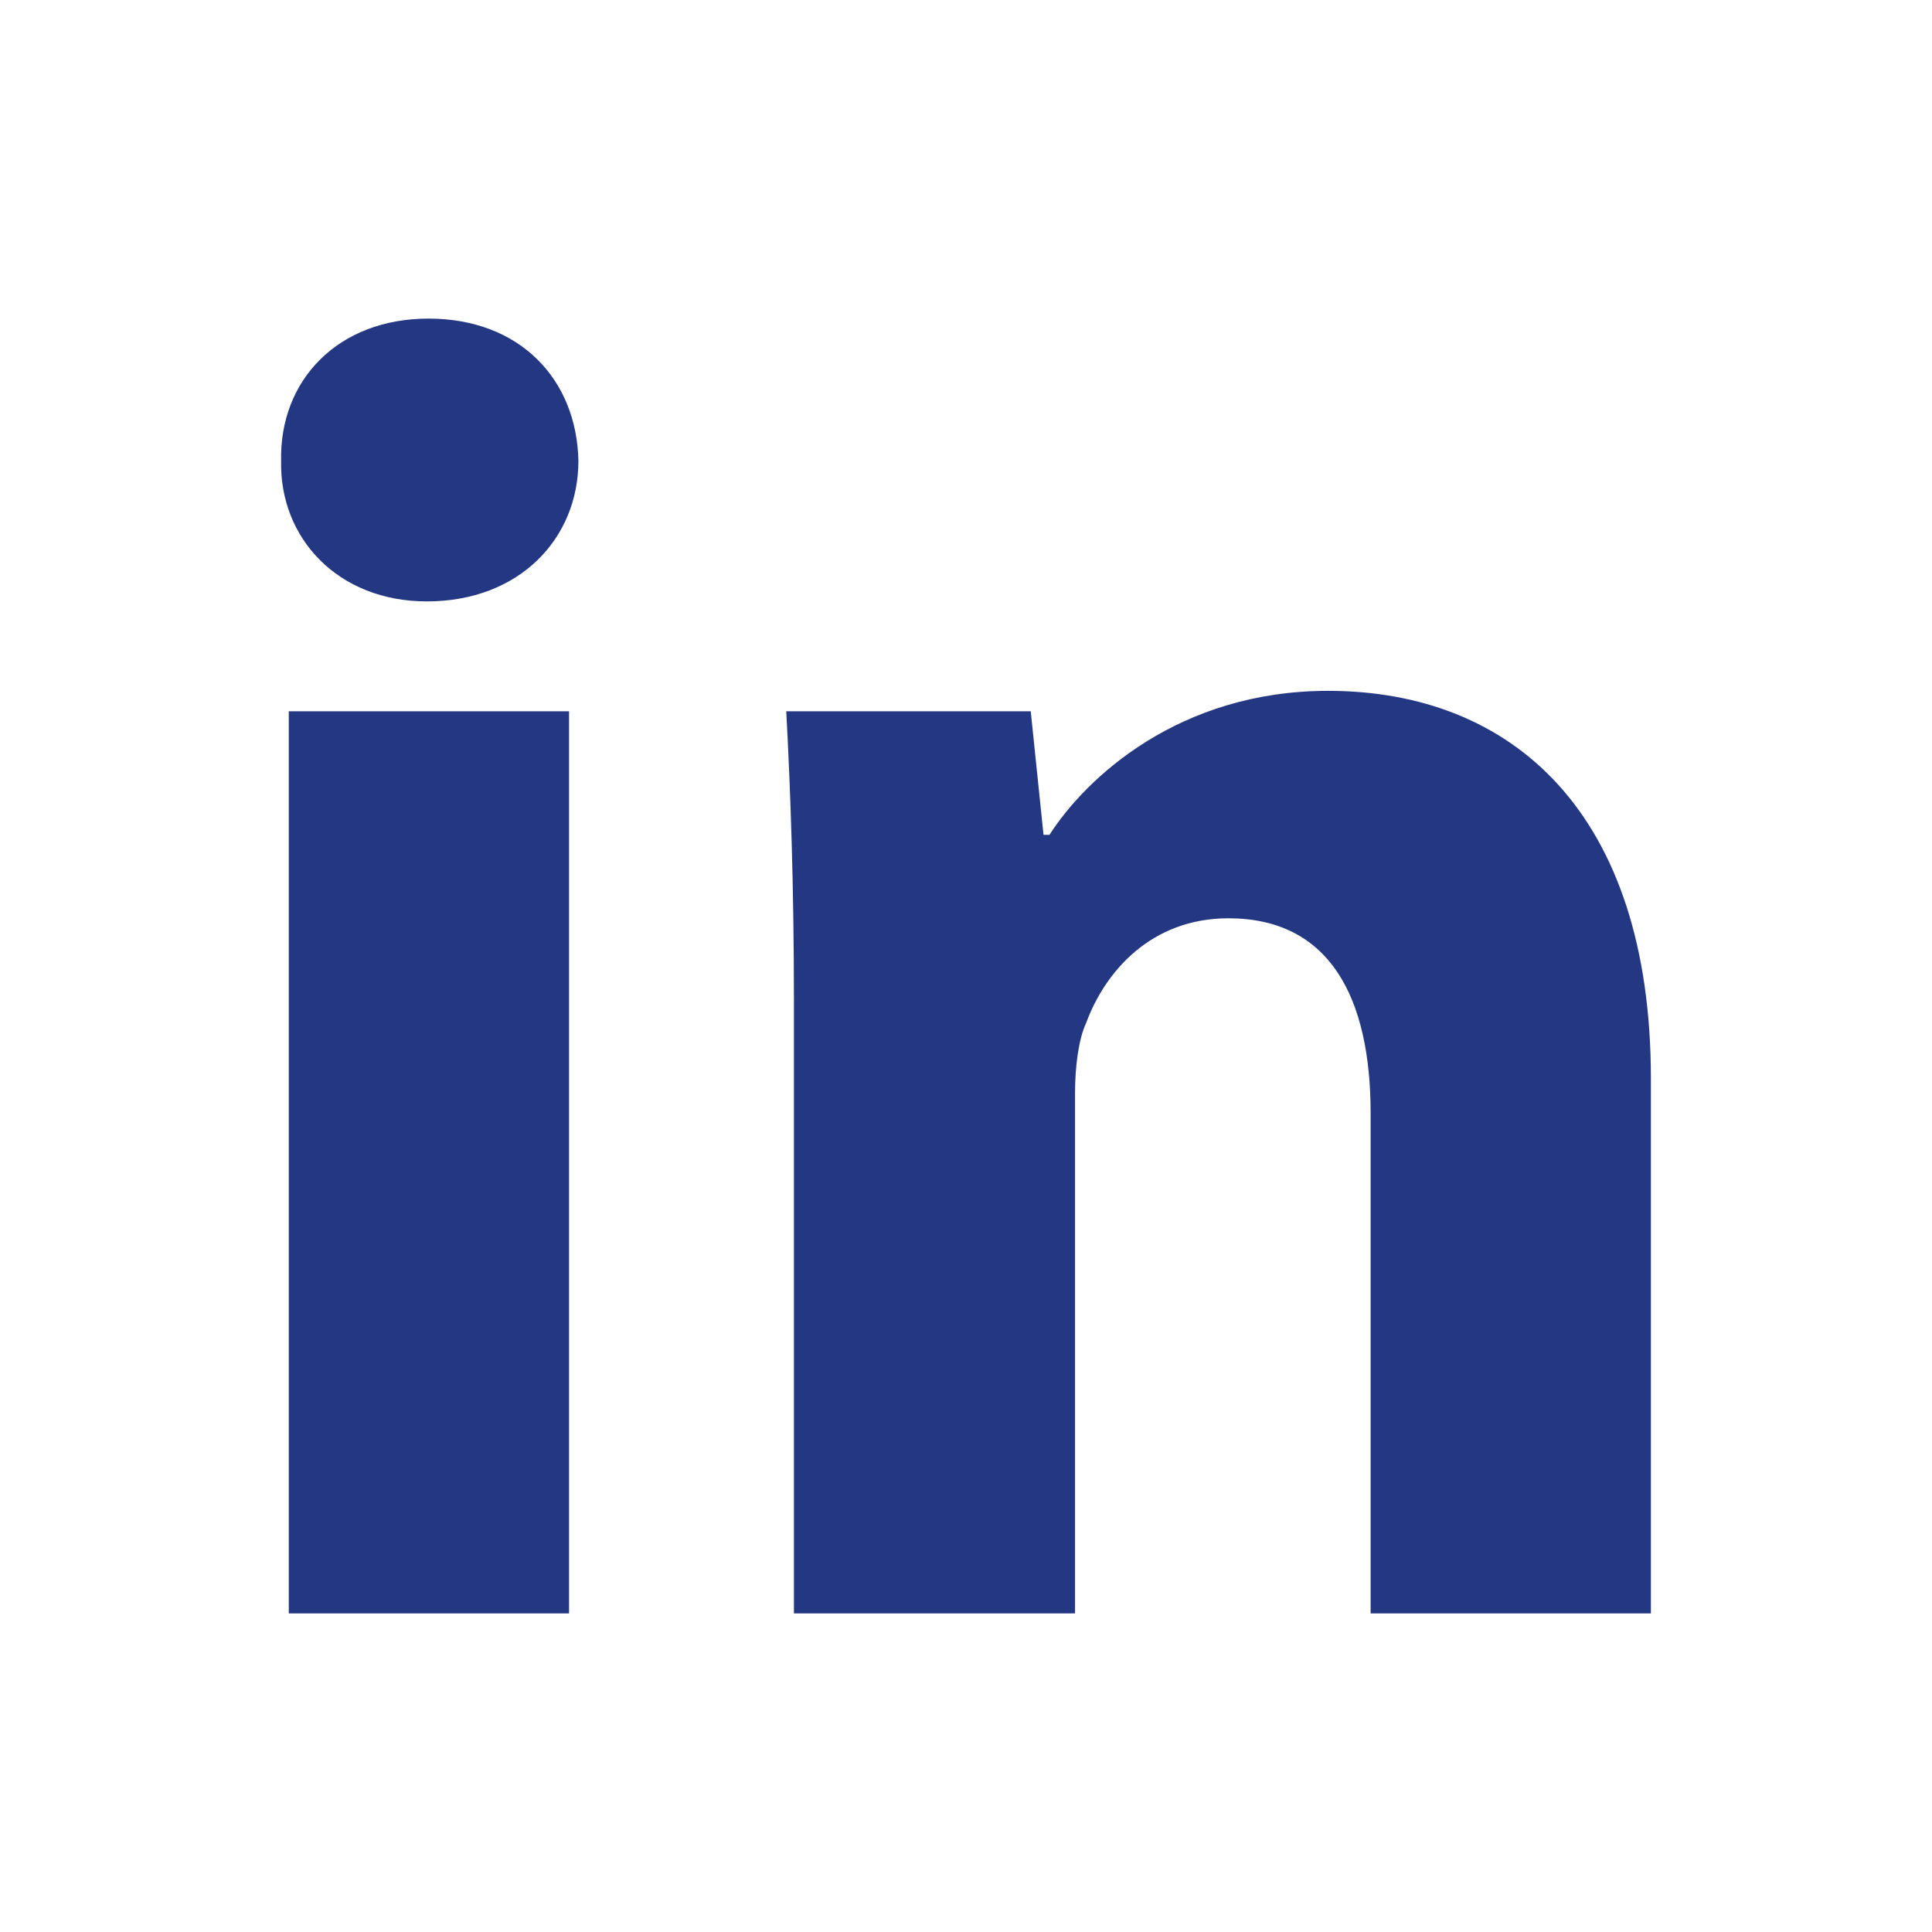 <?xml version="1.0" encoding="utf-8"?>
<!-- Generator: Adobe Illustrator 25.2.1, SVG Export Plug-In . SVG Version: 6.00 Build 0)  -->
<svg version="1.1" id="レイヤー_1" xmlns="http://www.w3.org/2000/svg" xmlns:xlink="http://www.w3.org/1999/xlink" x="0px"
	 y="0px" viewBox="0 0 226.8 226.8" style="enable-background:new 0 0 226.8 226.8;" xml:space="preserve">
<style type="text/css">
	.st0{fill:#243782;}
	.st1{display:none;}
	.st2{display:inline;}
	.st3{fill:#1C355E;}
	.st4{fill:#FFFFFF;}
	.st5{display:none;fill:#1C355E;}
</style>
<g>
	<g>
		<path class="st0" d="M67.9,54.1c0,9.1-6.9,16.5-17.8,16.5c-10.4,0-17.3-7.4-17.1-16.5c-0.2-9.5,6.7-16.7,17.3-16.7
			C61,37.4,67.7,44.5,67.9,54.1z M33.9,189.4V83.5h32.9v105.9L33.9,189.4L33.9,189.4z"/>
		<path class="st0" d="M93.2,117.3c0-13.2-0.4-24.5-0.9-33.8H121l1.5,14.5h0.7c4.3-6.7,15.2-16.9,32.7-16.9
			c21.6,0,37.9,14.3,37.9,45.5v62.8h-32.9v-58.7c0-13.6-4.8-22.9-16.7-22.9c-9.1,0-14.5,6.3-16.7,12.3c-0.9,1.9-1.3,5.2-1.3,8.2
			v61.1H93.2V117.3z"/>
	</g>
</g>
<g class="st1">
	<g class="st2">
		<path class="st3" d="M113.4,34.8c-44.5,0-80.6,34.9-80.6,78c0,19.9,7.7,38.1,20.5,51.9c1.4,1.5,2.3,3.4,2.4,5.5l1.2,16
			c0.3,3.8,4,6.4,7.7,5.5l18.7-4.9c1.7-0.4,3.4-0.4,5,0.1c7.9,2.5,16.4,3.9,25.2,3.9c44.5,0,80.6-34.9,80.6-78
			S157.9,34.8,113.4,34.8z"/>
		<path class="st4" d="M69.7,130.1L89.1,98c3.4-5.7,11-7.2,16.3-3.3l18,12.9c1.3,0.9,3,0.9,4.3,0.1l24-16.1c3.4-2.3,7.5,1.7,5.3,5.1
			l-19.8,32.1c-3.4,5.5-10.8,7.1-16.1,3.4l-18.7-12.9c-1.3-0.9-3-0.9-4.3,0L75,135.1C71.7,137.4,67.5,133.5,69.7,130.1z"/>
	</g>
</g>
<path class="st5" d="M123.2,60.8c1.1-1.7,2.8-2.5,5-2.5h20.9V30.5h-21.7c-27.3,0-37.2,11.9-37.2,39v9.8H77.7V106h12.5v90.3h31.2V106
	h23.8l3.8-26.7h-27.6v-12C121.5,64.7,122,62.5,123.2,60.8z"/>
</svg>
